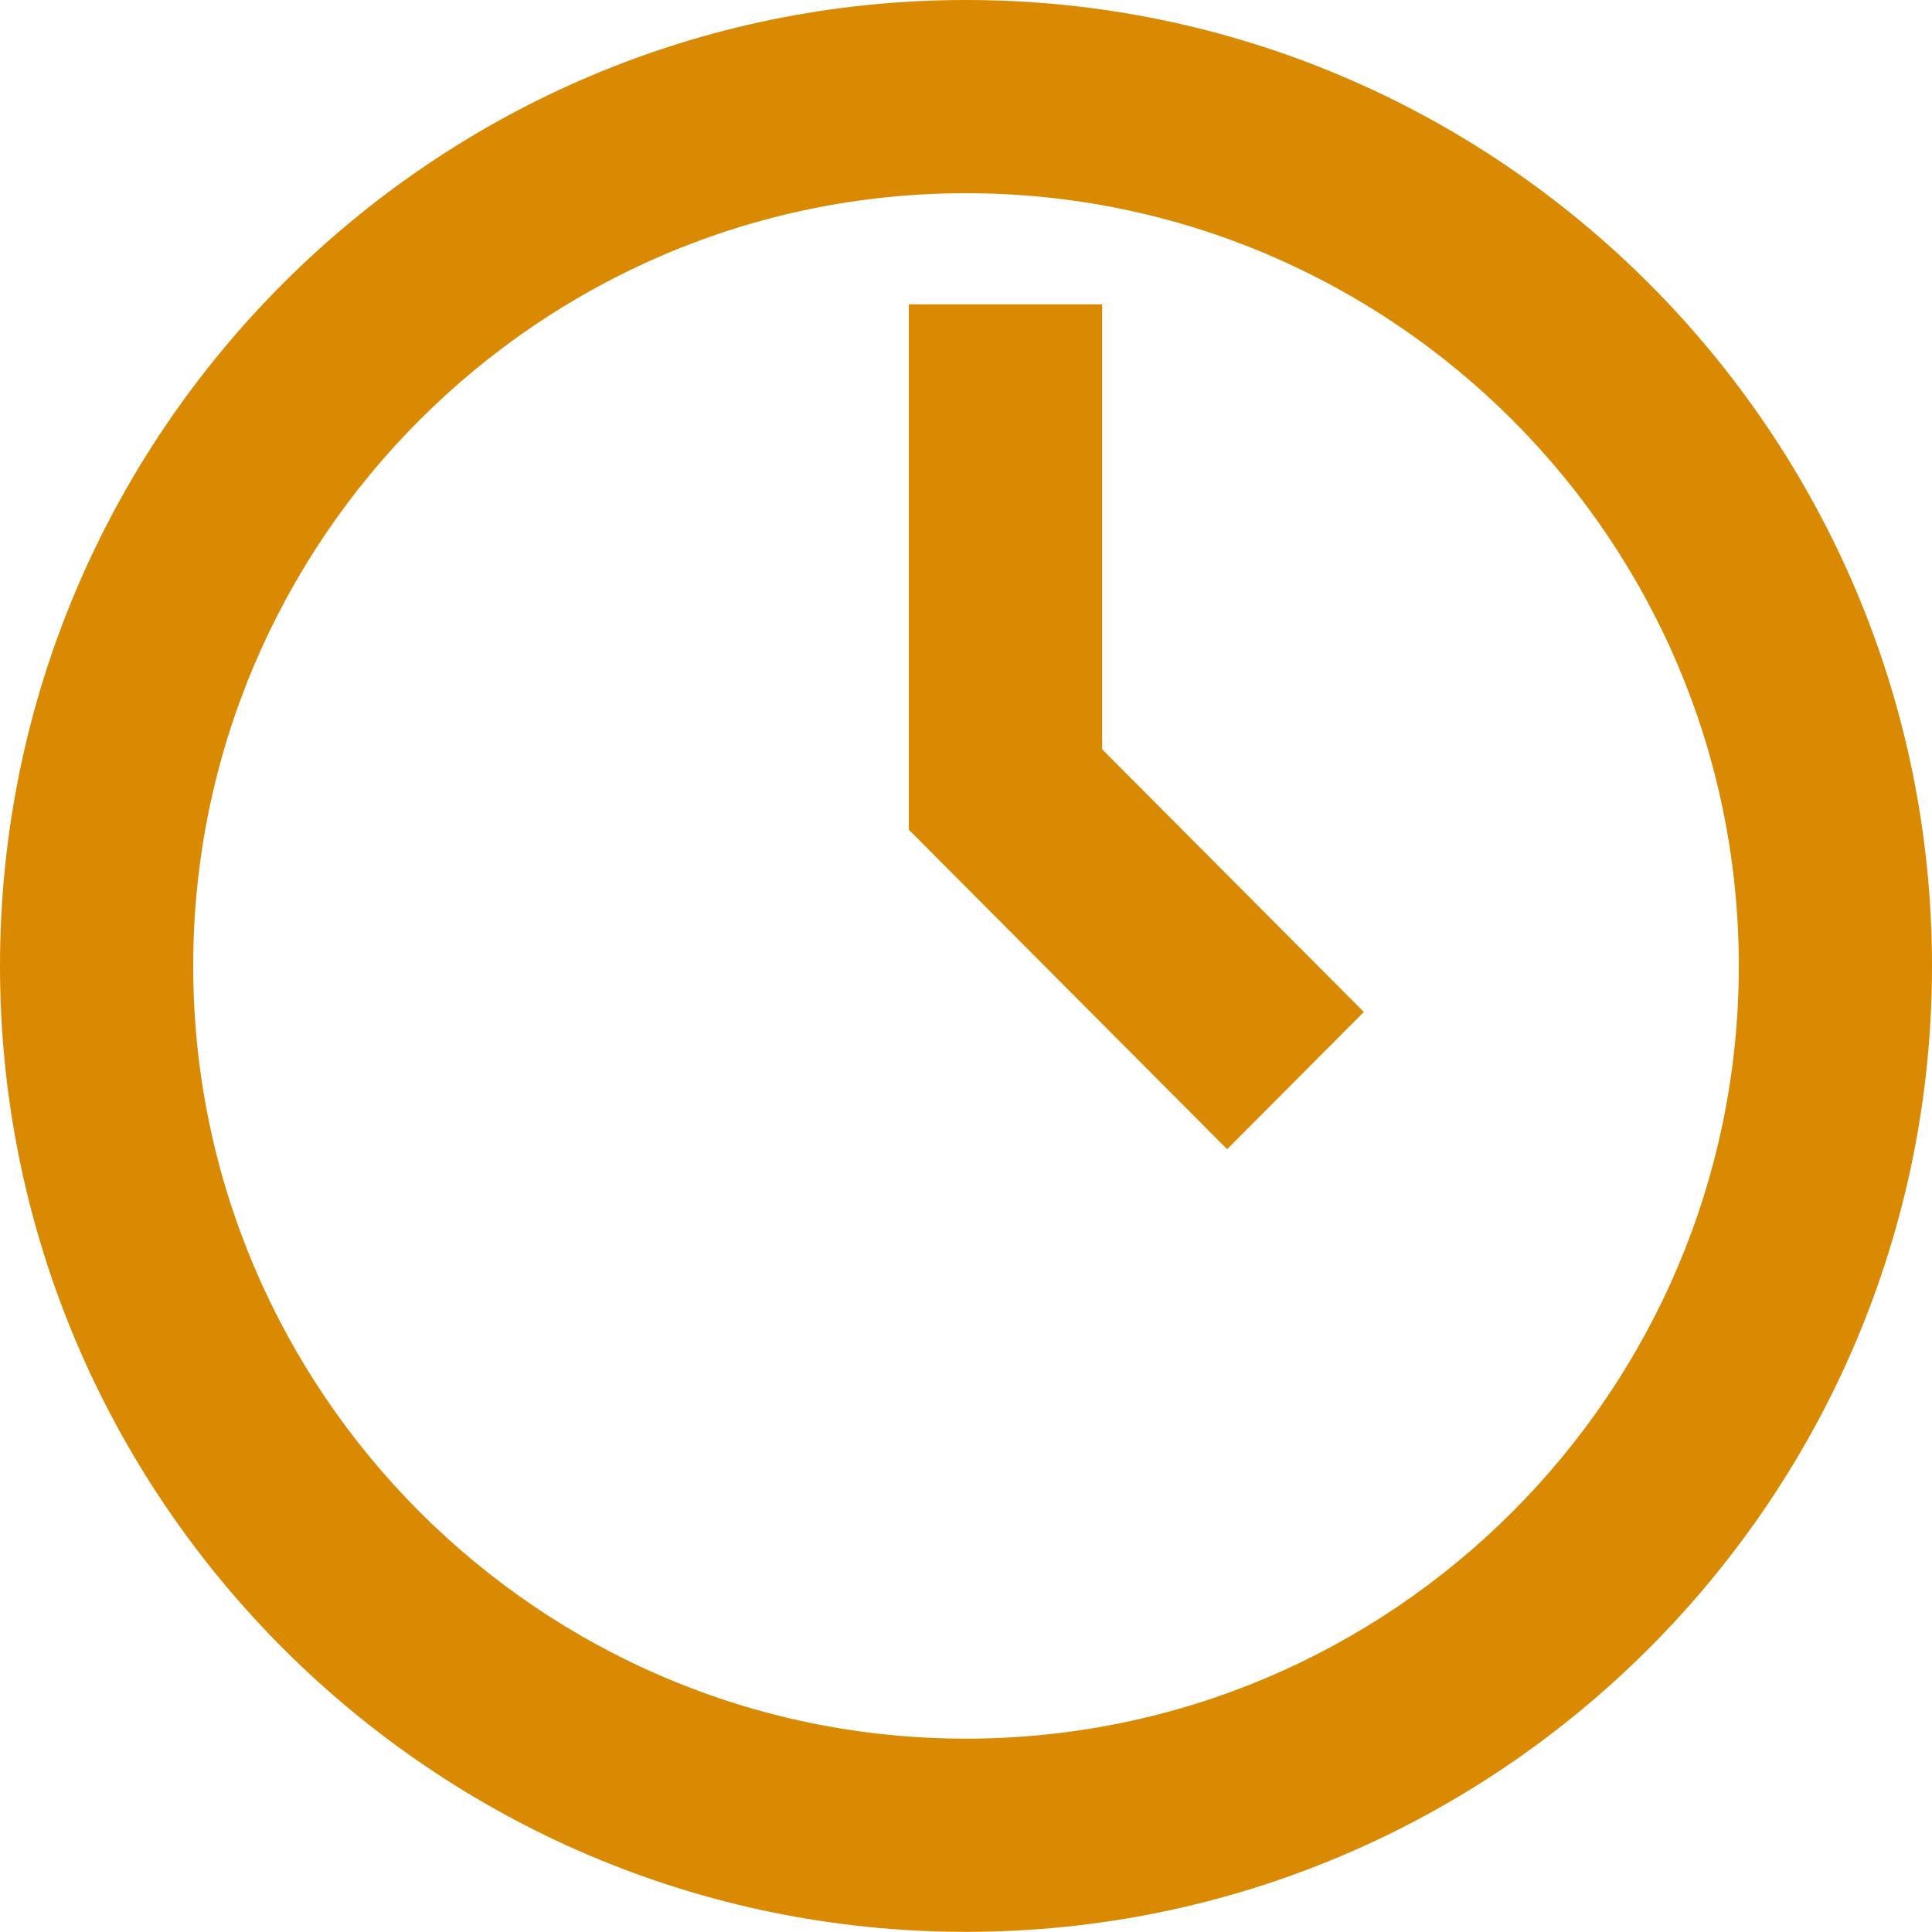 <svg width="25" height="25" viewBox="0 0 25 25" fill="none" xmlns="http://www.w3.org/2000/svg">
<path d="M14.262 3.938H11.76V10.736L15.879 14.871L17.648 13.095L14.262 9.696V3.938Z" fill="#D98902"/>
<path d="M12.5 0C5.607 0 0 5.607 0 12.499C0 19.391 5.607 24.998 12.5 24.998C19.392 24.998 25 19.391 25 12.499C25 5.607 19.392 0 12.5 0ZM12.5 22.498C6.986 22.498 2.5 18.012 2.5 12.499C2.5 6.986 6.986 2.5 12.5 2.5C18.014 2.5 22.5 6.986 22.5 12.499C22.5 18.012 18.014 22.498 12.5 22.498Z" fill="#D98902"/>
</svg>
